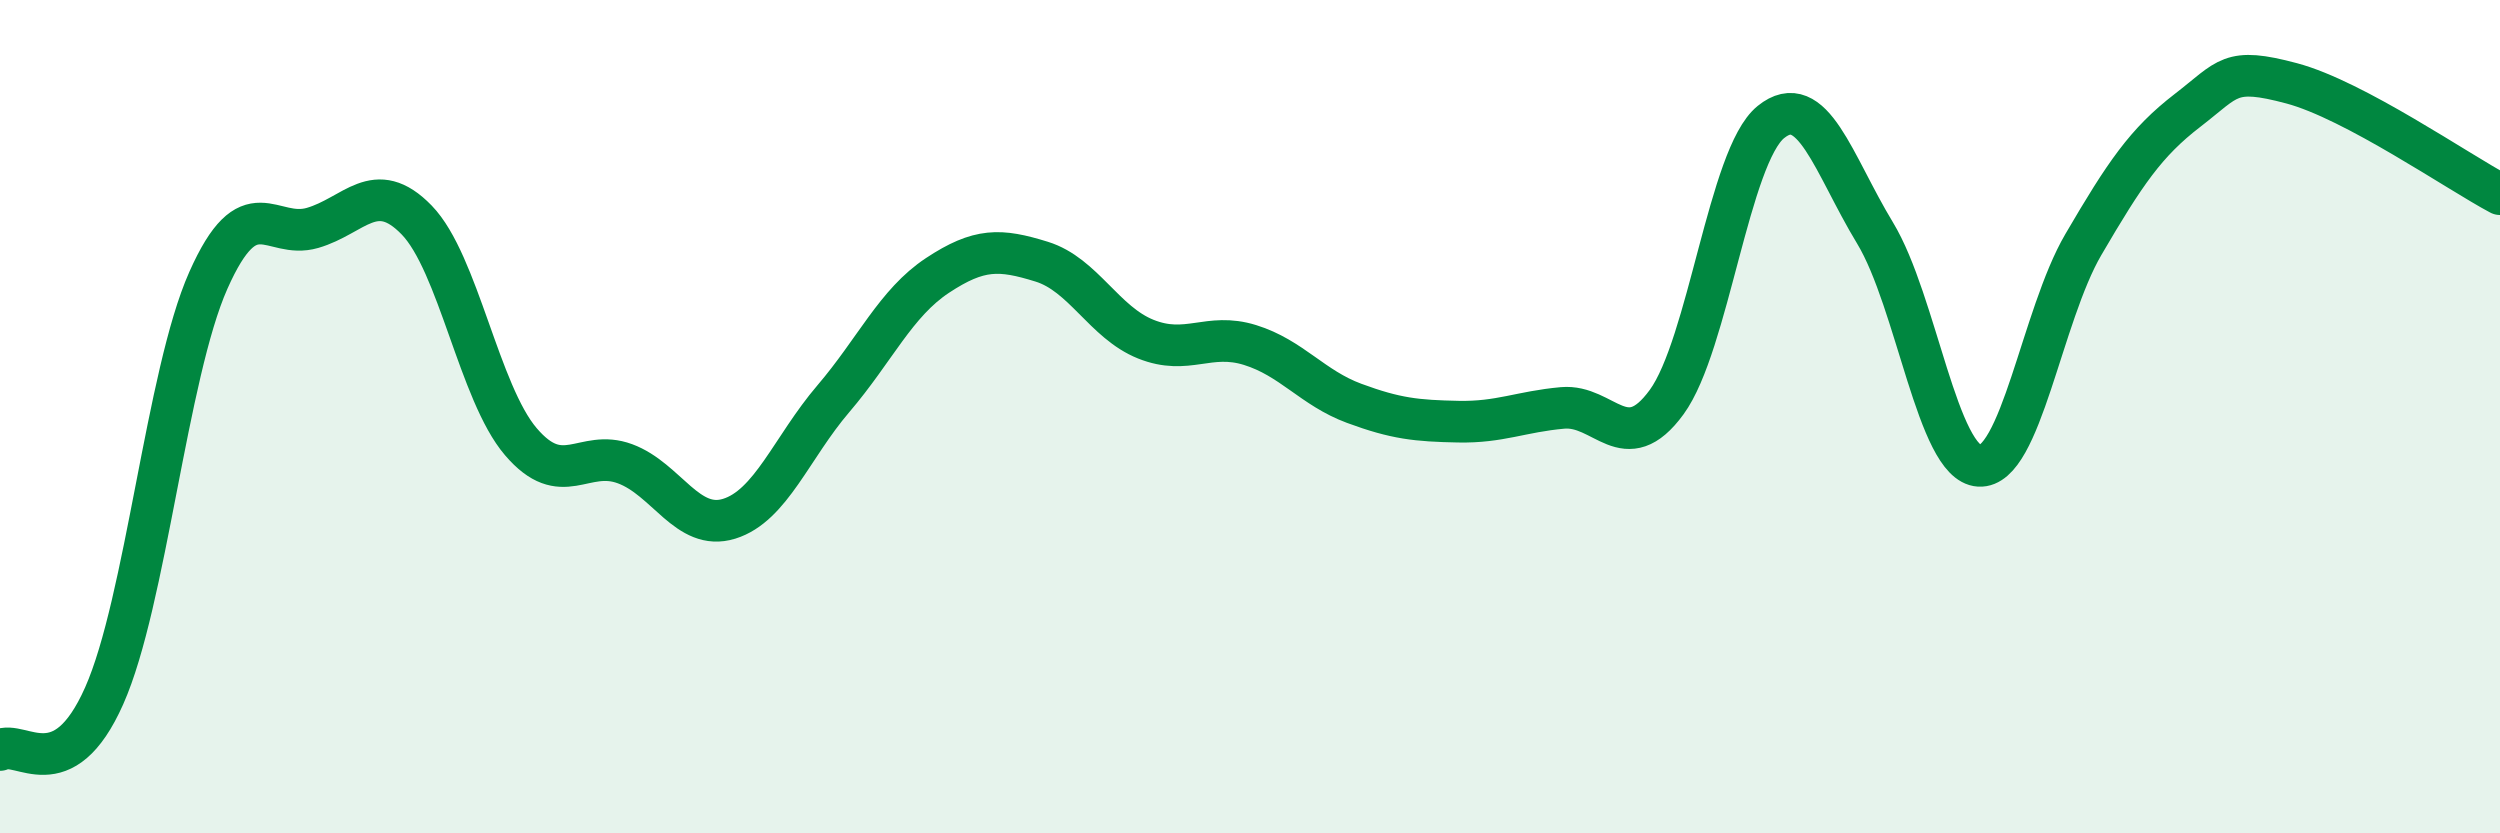
    <svg width="60" height="20" viewBox="0 0 60 20" xmlns="http://www.w3.org/2000/svg">
      <path
        d="M 0,18 C 0.5,17.74 1.5,18.95 2.5,16.7 C 3.5,14.45 4,8.98 5,6.73 C 6,4.48 6.5,5.76 7.5,5.47 C 8.5,5.18 9,4.25 10,5.28 C 11,6.31 11.5,9.43 12.5,10.6 C 13.5,11.77 14,10.76 15,11.13 C 16,11.5 16.5,12.76 17.5,12.45 C 18.5,12.14 19,10.74 20,9.57 C 21,8.4 21.5,7.27 22.5,6.61 C 23.5,5.95 24,5.97 25,6.28 C 26,6.59 26.5,7.74 27.5,8.14 C 28.5,8.54 29,7.97 30,8.28 C 31,8.59 31.5,9.31 32.5,9.68 C 33.5,10.05 34,10.1 35,10.12 C 36,10.14 36.5,9.88 37.5,9.79 C 38.5,9.7 39,11.02 40,9.65 C 41,8.28 41.5,3.74 42.5,2.93 C 43.5,2.12 44,3.94 45,5.59 C 46,7.24 46.5,11.12 47.5,11.18 C 48.5,11.24 49,7.58 50,5.87 C 51,4.16 51.5,3.42 52.5,2.65 C 53.5,1.88 53.5,1.6 55,2 C 56.5,2.4 59,4.13 60,4.66L60 20L0 20Z"
        fill="#008740"
        opacity="0.1"
        stroke-linecap="round"
        stroke-linejoin="round"
      />
      <path
        d="M 0,18 C 0.5,17.74 1.5,18.95 2.5,16.7 C 3.5,14.45 4,8.98 5,6.73 C 6,4.48 6.5,5.76 7.5,5.47 C 8.5,5.18 9,4.25 10,5.28 C 11,6.31 11.5,9.43 12.5,10.6 C 13.5,11.77 14,10.76 15,11.13 C 16,11.5 16.5,12.76 17.5,12.45 C 18.5,12.14 19,10.74 20,9.57 C 21,8.4 21.5,7.27 22.5,6.61 C 23.5,5.95 24,5.97 25,6.28 C 26,6.59 26.5,7.74 27.5,8.14 C 28.5,8.54 29,7.97 30,8.28 C 31,8.59 31.5,9.31 32.5,9.68 C 33.5,10.05 34,10.1 35,10.12 C 36,10.14 36.5,9.88 37.5,9.79 C 38.5,9.7 39,11.02 40,9.65 C 41,8.28 41.5,3.74 42.5,2.93 C 43.5,2.12 44,3.94 45,5.59 C 46,7.24 46.5,11.12 47.5,11.18 C 48.5,11.24 49,7.58 50,5.87 C 51,4.16 51.5,3.42 52.5,2.65 C 53.5,1.88 53.5,1.6 55,2 C 56.5,2.4 59,4.13 60,4.66"
        stroke="#008740"
        stroke-width="1"
        fill="none"
        stroke-linecap="round"
        stroke-linejoin="round"
      />
    </svg>
  